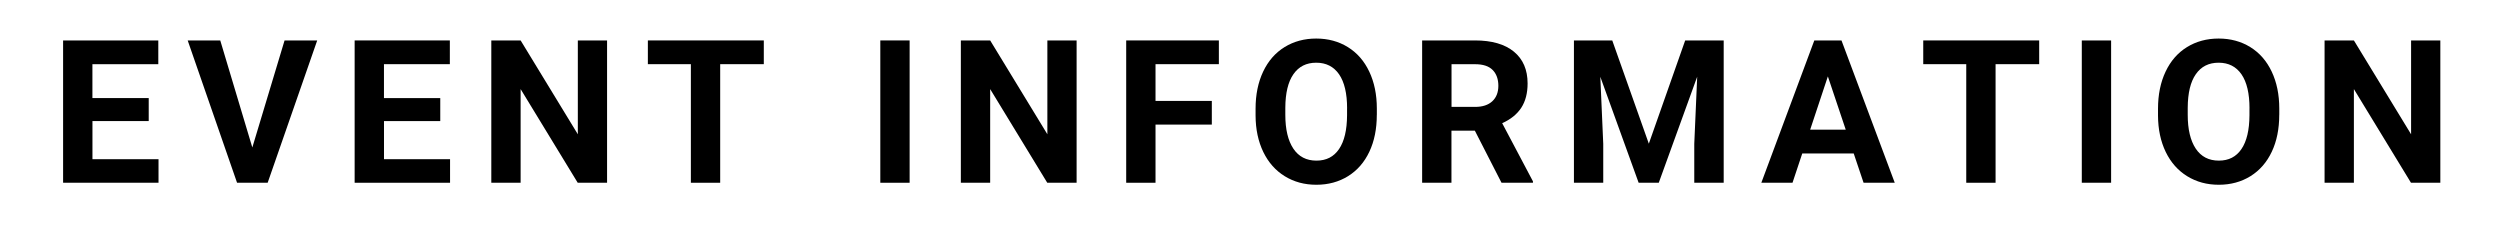 <?xml version="1.0" encoding="UTF-8"?>
<svg id="_レイヤー_2" data-name="レイヤー 2" xmlns="http://www.w3.org/2000/svg" viewBox="0 0 699.3 63">
  <defs>
    <style>
      .cls-1 {
        fill: #fff;
      }
    </style>
  </defs>
  <g id="Con6">
    <g>
      <rect class="cls-1" width="699.3" height="63"/>
      <g>
        <path d="M41.61,33.87h-15.75v10.66h18.48v6.59h-26.69V11.31h26.63v6.64h-18.43v9.49h15.75v6.43Z"/>
        <path d="M70.58,41.25l9.02-29.94h9.13l-13.86,39.81h-8.56l-13.81-39.81h9.11l8.97,29.94Z"/>
        <path d="M123.16,33.87h-15.75v10.66h18.48v6.59h-26.69V11.31h26.63v6.64h-18.43v9.49h15.75v6.43Z"/>
        <path d="M169.8,51.12h-8.2l-15.97-26.2v26.2h-8.2V11.31h8.2l16,26.25V11.31h8.18v39.81Z"/>
        <path d="M213.65,17.95h-12.2v33.17h-8.2V17.95h-12.03v-6.64h32.43v6.64Z"/>
        <path d="M254.44,51.12h-8.2V11.31h8.2v39.81Z"/>
        <path d="M301.14,51.12h-8.2l-15.97-26.2v26.2h-8.2V11.31h8.2l16,26.25V11.31h8.18v39.81Z"/>
        <path d="M338.97,34.85h-15.75v16.27h-8.2V11.31h25.92v6.64h-17.72v10.28h15.75v6.62Z"/>
        <path d="M385.12,32.12c0,3.92-.69,7.36-2.08,10.31-1.39,2.95-3.37,5.23-5.95,6.84-2.58,1.6-5.54,2.41-8.87,2.41s-6.24-.79-8.83-2.38c-2.59-1.59-4.59-3.85-6.02-6.79-1.42-2.94-2.14-6.33-2.16-10.16v-1.97c0-3.92.71-7.37,2.12-10.35,1.41-2.98,3.41-5.27,5.99-6.86,2.58-1.59,5.53-2.39,8.85-2.39s6.27.8,8.85,2.39c2.58,1.6,4.58,3.88,5.99,6.86,1.41,2.98,2.12,6.42,2.12,10.32v1.78ZM376.81,30.31c0-4.17-.75-7.35-2.24-9.52-1.5-2.17-3.63-3.25-6.4-3.25s-4.88,1.07-6.37,3.21c-1.5,2.14-2.25,5.28-2.27,9.42v1.94c0,4.07.75,7.22,2.24,9.46,1.49,2.24,3.65,3.36,6.45,3.36s4.87-1.08,6.34-3.24,2.22-5.31,2.24-9.45v-1.94Z"/>
        <path d="M412.54,36.55h-6.54v14.57h-8.2V11.31h14.79c4.7,0,8.33,1.05,10.88,3.14,2.55,2.1,3.83,5.06,3.83,8.89,0,2.72-.59,4.98-1.76,6.79-1.18,1.81-2.96,3.26-5.35,4.33l8.61,16.27v.38h-8.8l-7.46-14.57ZM406.01,29.9h6.62c2.06,0,3.65-.52,4.79-1.57,1.13-1.05,1.7-2.49,1.7-4.33s-.53-3.35-1.6-4.43c-1.07-1.08-2.7-1.61-4.91-1.61h-6.59v11.95Z"/>
        <path d="M450.98,11.31l10.23,28.88,10.17-28.88h10.77v39.81h-8.23v-10.88l.82-18.79-10.75,29.67h-5.63l-10.72-29.64.82,18.76v10.88h-8.2V11.31h10.72Z"/>
        <path d="M518.51,42.92h-14.38l-2.73,8.2h-8.72l14.82-39.81h7.6l14.9,39.81h-8.72l-2.76-8.2ZM506.34,36.27h9.95l-5-14.9-4.95,14.9Z"/>
        <path d="M570.4,17.95h-12.2v33.17h-8.2V17.95h-12.03v-6.64h32.43v6.64Z"/>
        <path d="M590.52,51.12h-8.2V11.31h8.2v39.81Z"/>
        <path d="M637.55,32.12c0,3.92-.69,7.36-2.08,10.31-1.39,2.95-3.37,5.23-5.95,6.84-2.58,1.6-5.54,2.41-8.87,2.41s-6.24-.79-8.83-2.38c-2.59-1.59-4.59-3.85-6.02-6.79-1.42-2.94-2.14-6.33-2.16-10.16v-1.97c0-3.92.71-7.37,2.12-10.35,1.41-2.98,3.41-5.27,5.99-6.86,2.58-1.59,5.53-2.39,8.85-2.39s6.27.8,8.85,2.39c2.58,1.6,4.58,3.88,5.99,6.86,1.41,2.98,2.12,6.42,2.12,10.32v1.78ZM629.23,30.31c0-4.17-.75-7.35-2.24-9.52-1.5-2.17-3.63-3.25-6.4-3.25s-4.88,1.07-6.37,3.21c-1.5,2.14-2.25,5.28-2.27,9.42v1.94c0,4.07.75,7.22,2.24,9.46,1.49,2.24,3.65,3.36,6.45,3.36s4.87-1.08,6.34-3.24,2.22-5.31,2.24-9.45v-1.94Z"/>
        <path d="M682.6,51.12h-8.2l-15.97-26.2v26.2h-8.2V11.31h8.2l16,26.25V11.31h8.18v39.81Z"/>
      </g>
    </g>
  </g>
</svg>